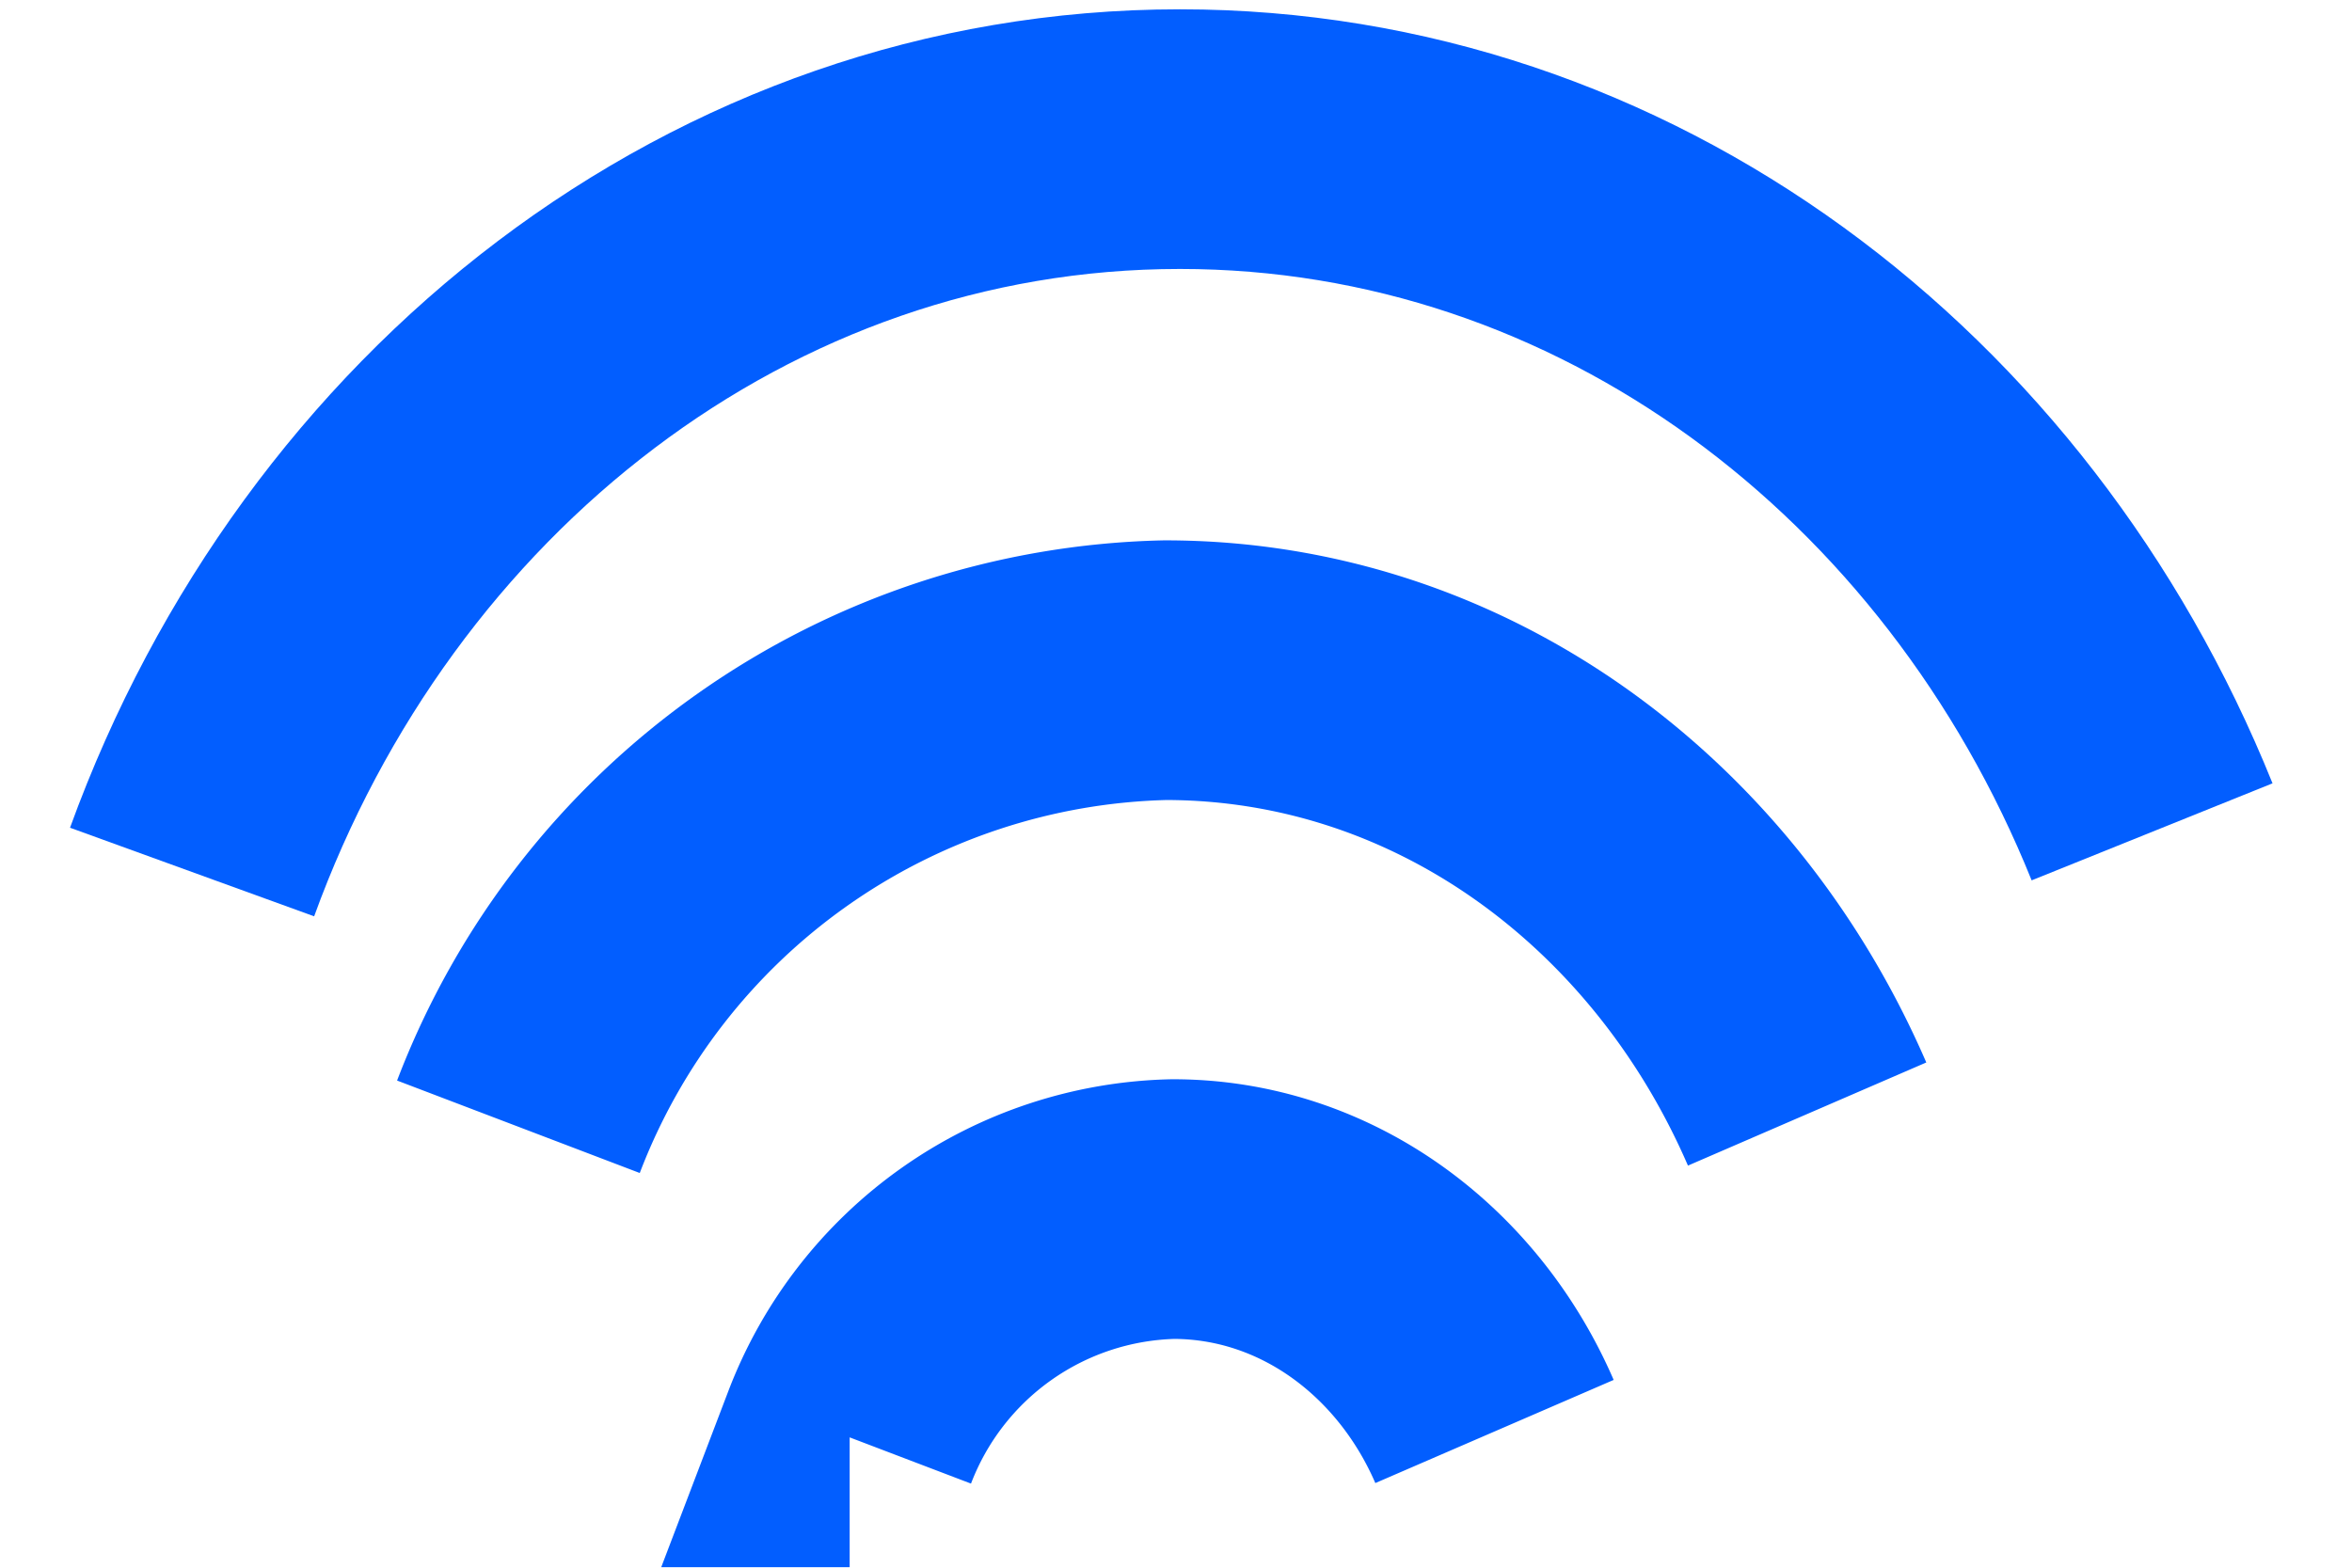 <svg xmlns="http://www.w3.org/2000/svg" width="24" height="16" fill="none"><path stroke="#025EFF" stroke-miterlimit="10" stroke-width="2.65" d="M1.96 8.9c1.59-4.38 5.5-7.48 10.08-7.48 4.43 0 8.24 2.9 9.92 7.07"/><path stroke="#025EFF" stroke-miterlimit="10" stroke-width="2.65" d="M5.29 11.5a7.24 7.24 0 016.6-4.66c2.9 0 5.39 1.85 6.55 4.53m-9.77 3.3a3.62 3.62 0 013.3-2.33c1.45 0 2.7.93 3.28 2.27"/></svg>